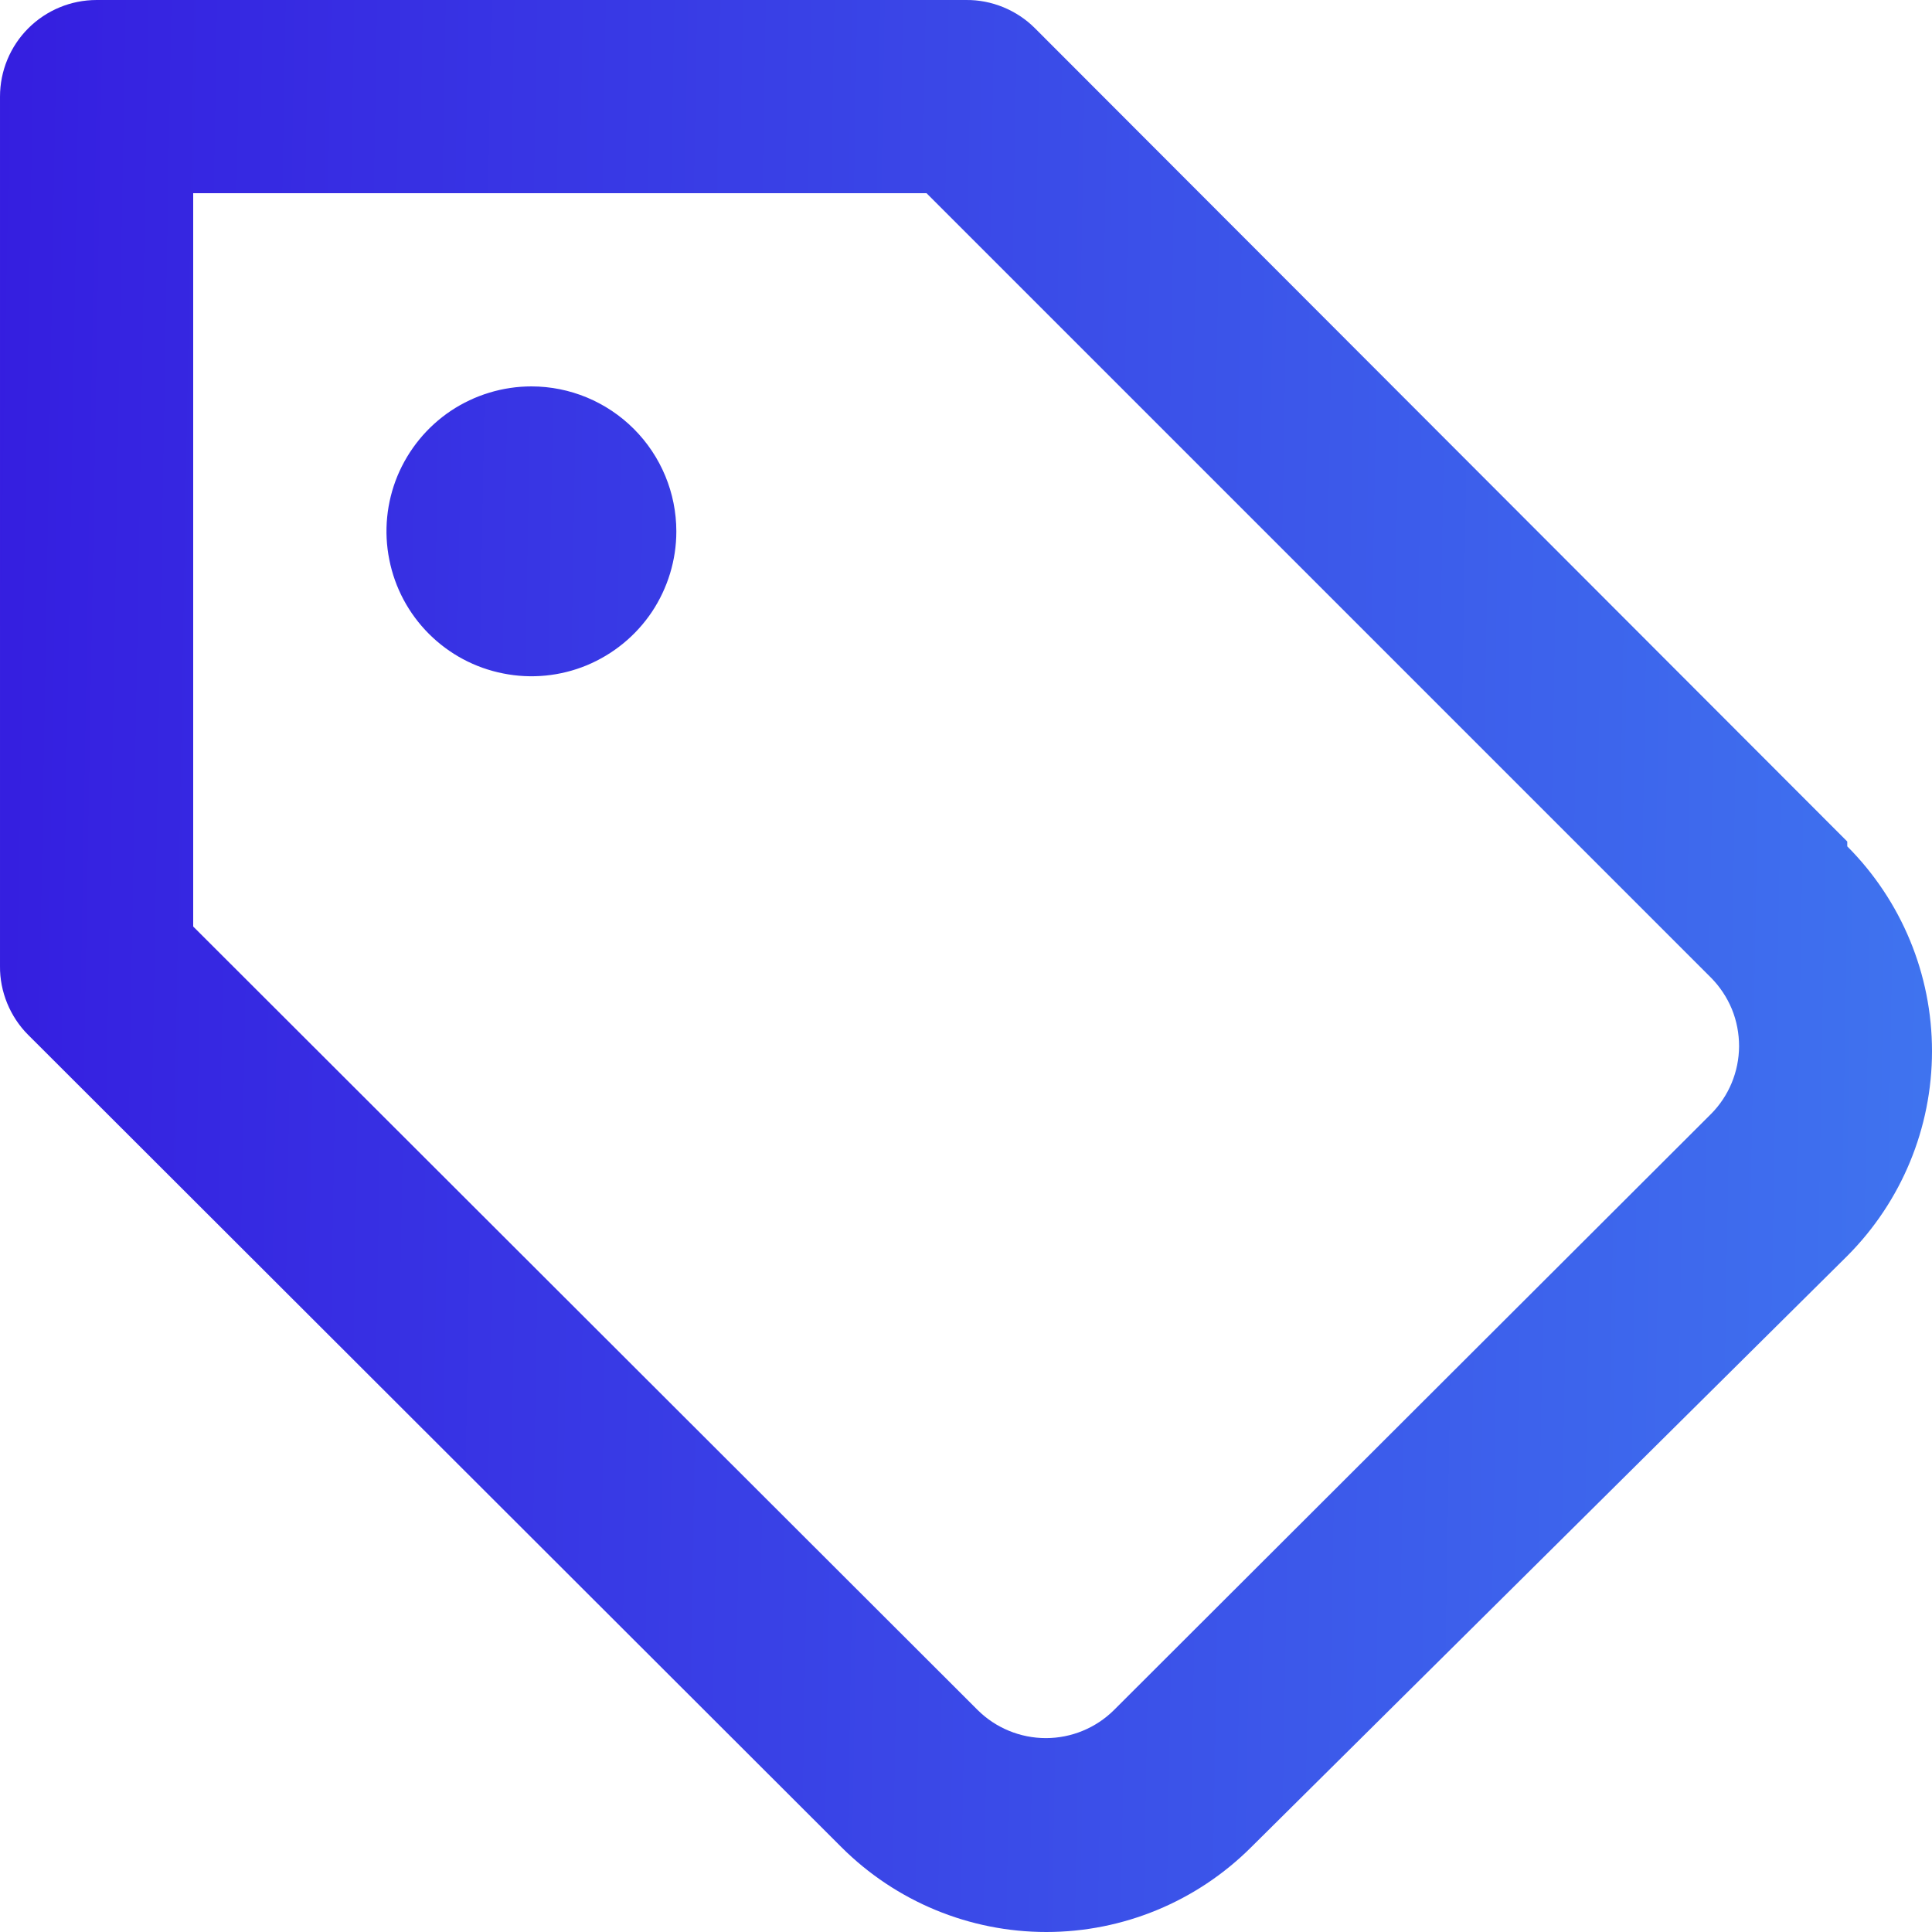 <svg width="14" height="14" viewBox="0 0 14 14" fill="none" xmlns="http://www.w3.org/2000/svg">
<path d="M3.851 2.8C3.643 2.8 3.44 2.862 3.267 2.977C3.094 3.093 2.96 3.257 2.88 3.449C2.801 3.641 2.78 3.852 2.821 4.055C2.861 4.259 2.961 4.446 3.108 4.593C3.255 4.74 3.442 4.84 3.646 4.88C3.849 4.921 4.061 4.9 4.252 4.821C4.444 4.741 4.608 4.607 4.724 4.434C4.839 4.261 4.901 4.058 4.901 3.851C4.901 3.572 4.79 3.305 4.593 3.108C4.396 2.911 4.129 2.8 3.851 2.8ZM13.386 6.098L7.498 0.203C7.433 0.138 7.355 0.087 7.27 0.052C7.184 0.017 7.093 -0.001 7.001 1.17015e-05H0.7C0.514 1.17015e-05 0.336 0.074 0.205 0.205C0.074 0.336 1.17015e-05 0.514 1.17015e-05 0.7V7.001C-0.001 7.093 0.017 7.184 0.052 7.27C0.087 7.355 0.138 7.433 0.203 7.498L6.098 13.386C6.492 13.779 7.025 14 7.582 14C8.139 14 8.672 13.779 9.066 13.386L13.386 9.101C13.779 8.707 14 8.174 14 7.617C14 7.06 13.779 6.527 13.386 6.133V6.098ZM12.399 8.072L8.072 12.392C7.941 12.522 7.763 12.595 7.579 12.595C7.394 12.595 7.216 12.522 7.085 12.392L1.4 6.714V1.4H6.714L12.399 7.085C12.463 7.15 12.515 7.228 12.55 7.313C12.585 7.399 12.602 7.49 12.602 7.582C12.601 7.766 12.528 7.942 12.399 8.072Z" fill="url(#paint0_linear_3605_401)"/>
<defs>
<linearGradient id="paint0_linear_3605_401" x1="-0.089" y1="5.033" x2="14.154" y2="5.284" gradientUnits="userSpaceOnUse">
<stop stop-color="#351EE0"/>
<stop offset="1" stop-color="#3F74EF"/>
</linearGradient>
</defs>
</svg>
